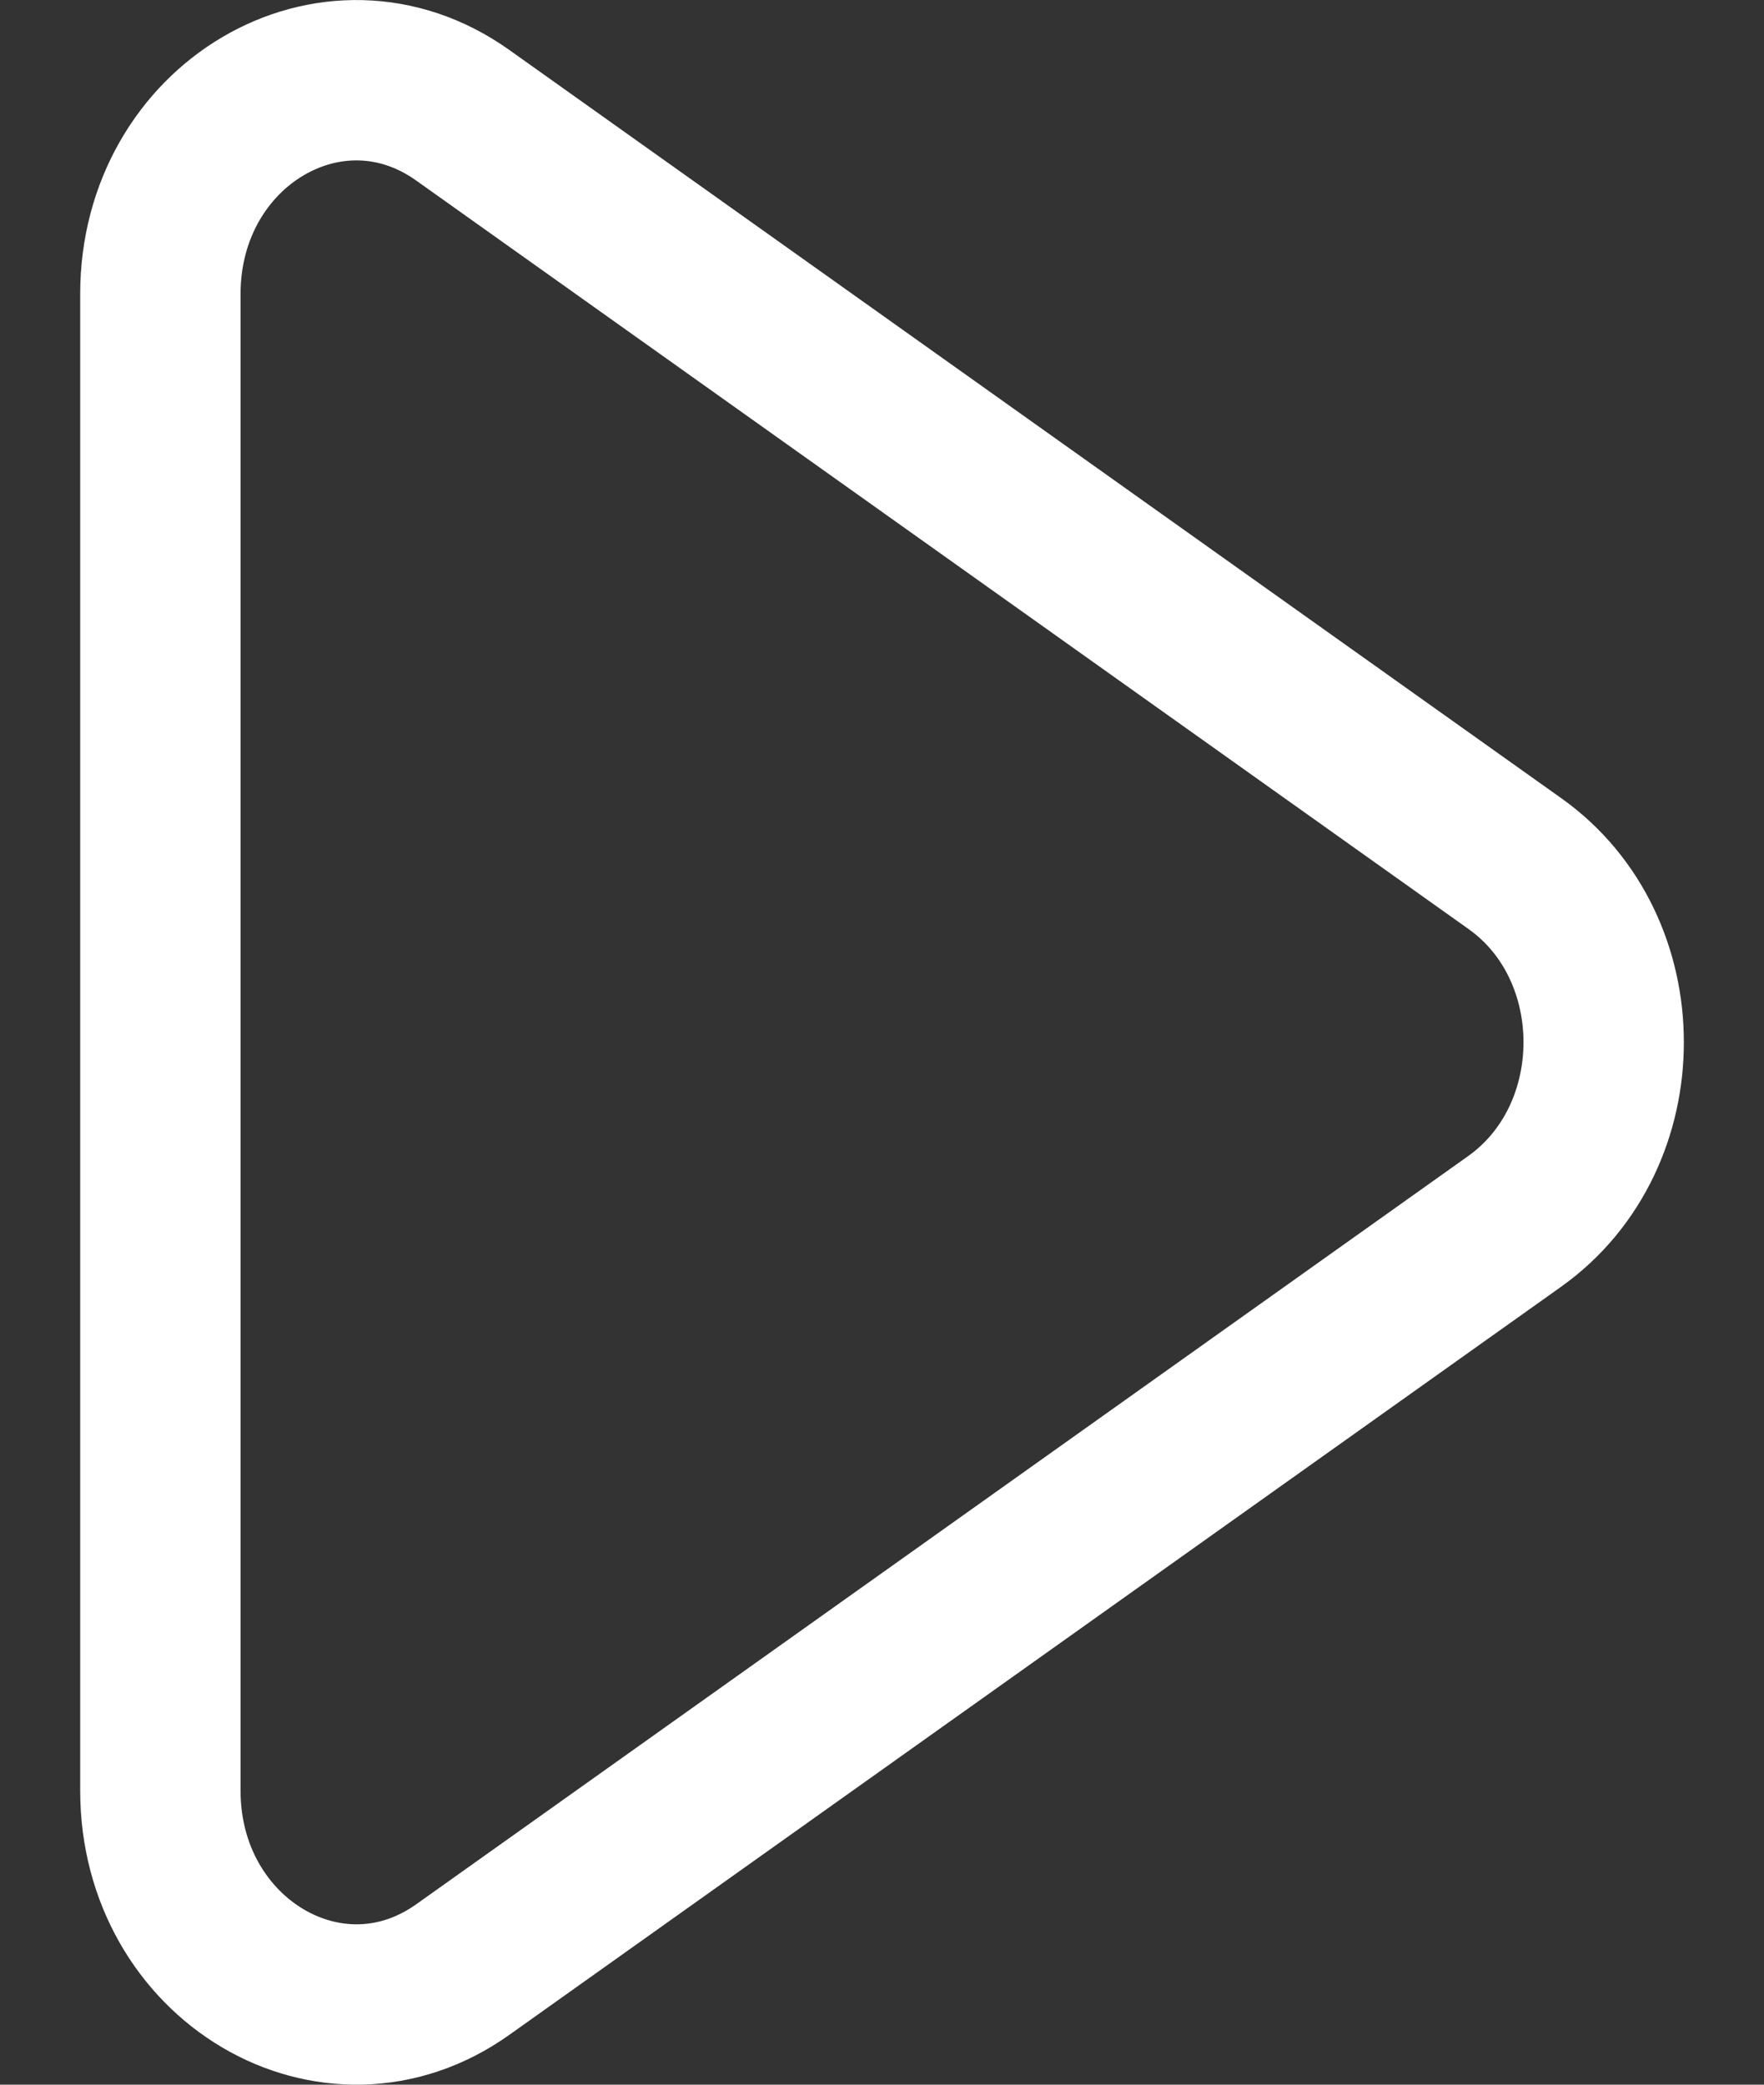<svg width="11" height="13" viewBox="0 0 11 13" fill="none" xmlns="http://www.w3.org/2000/svg">
<rect x="0" y="0" width="11" height="13" fill="#333333" stroke="none"/>
<path d="M1 11.166V1.834C1 0.776 2.075 0.141 2.886 0.719L9.446 5.385C10.185 5.909 10.185 7.089 9.446 7.616L2.886 12.282C2.075 12.859 1 12.223 1 11.166Z" stroke="white" stroke-miterlimit="10"/>
</svg>
